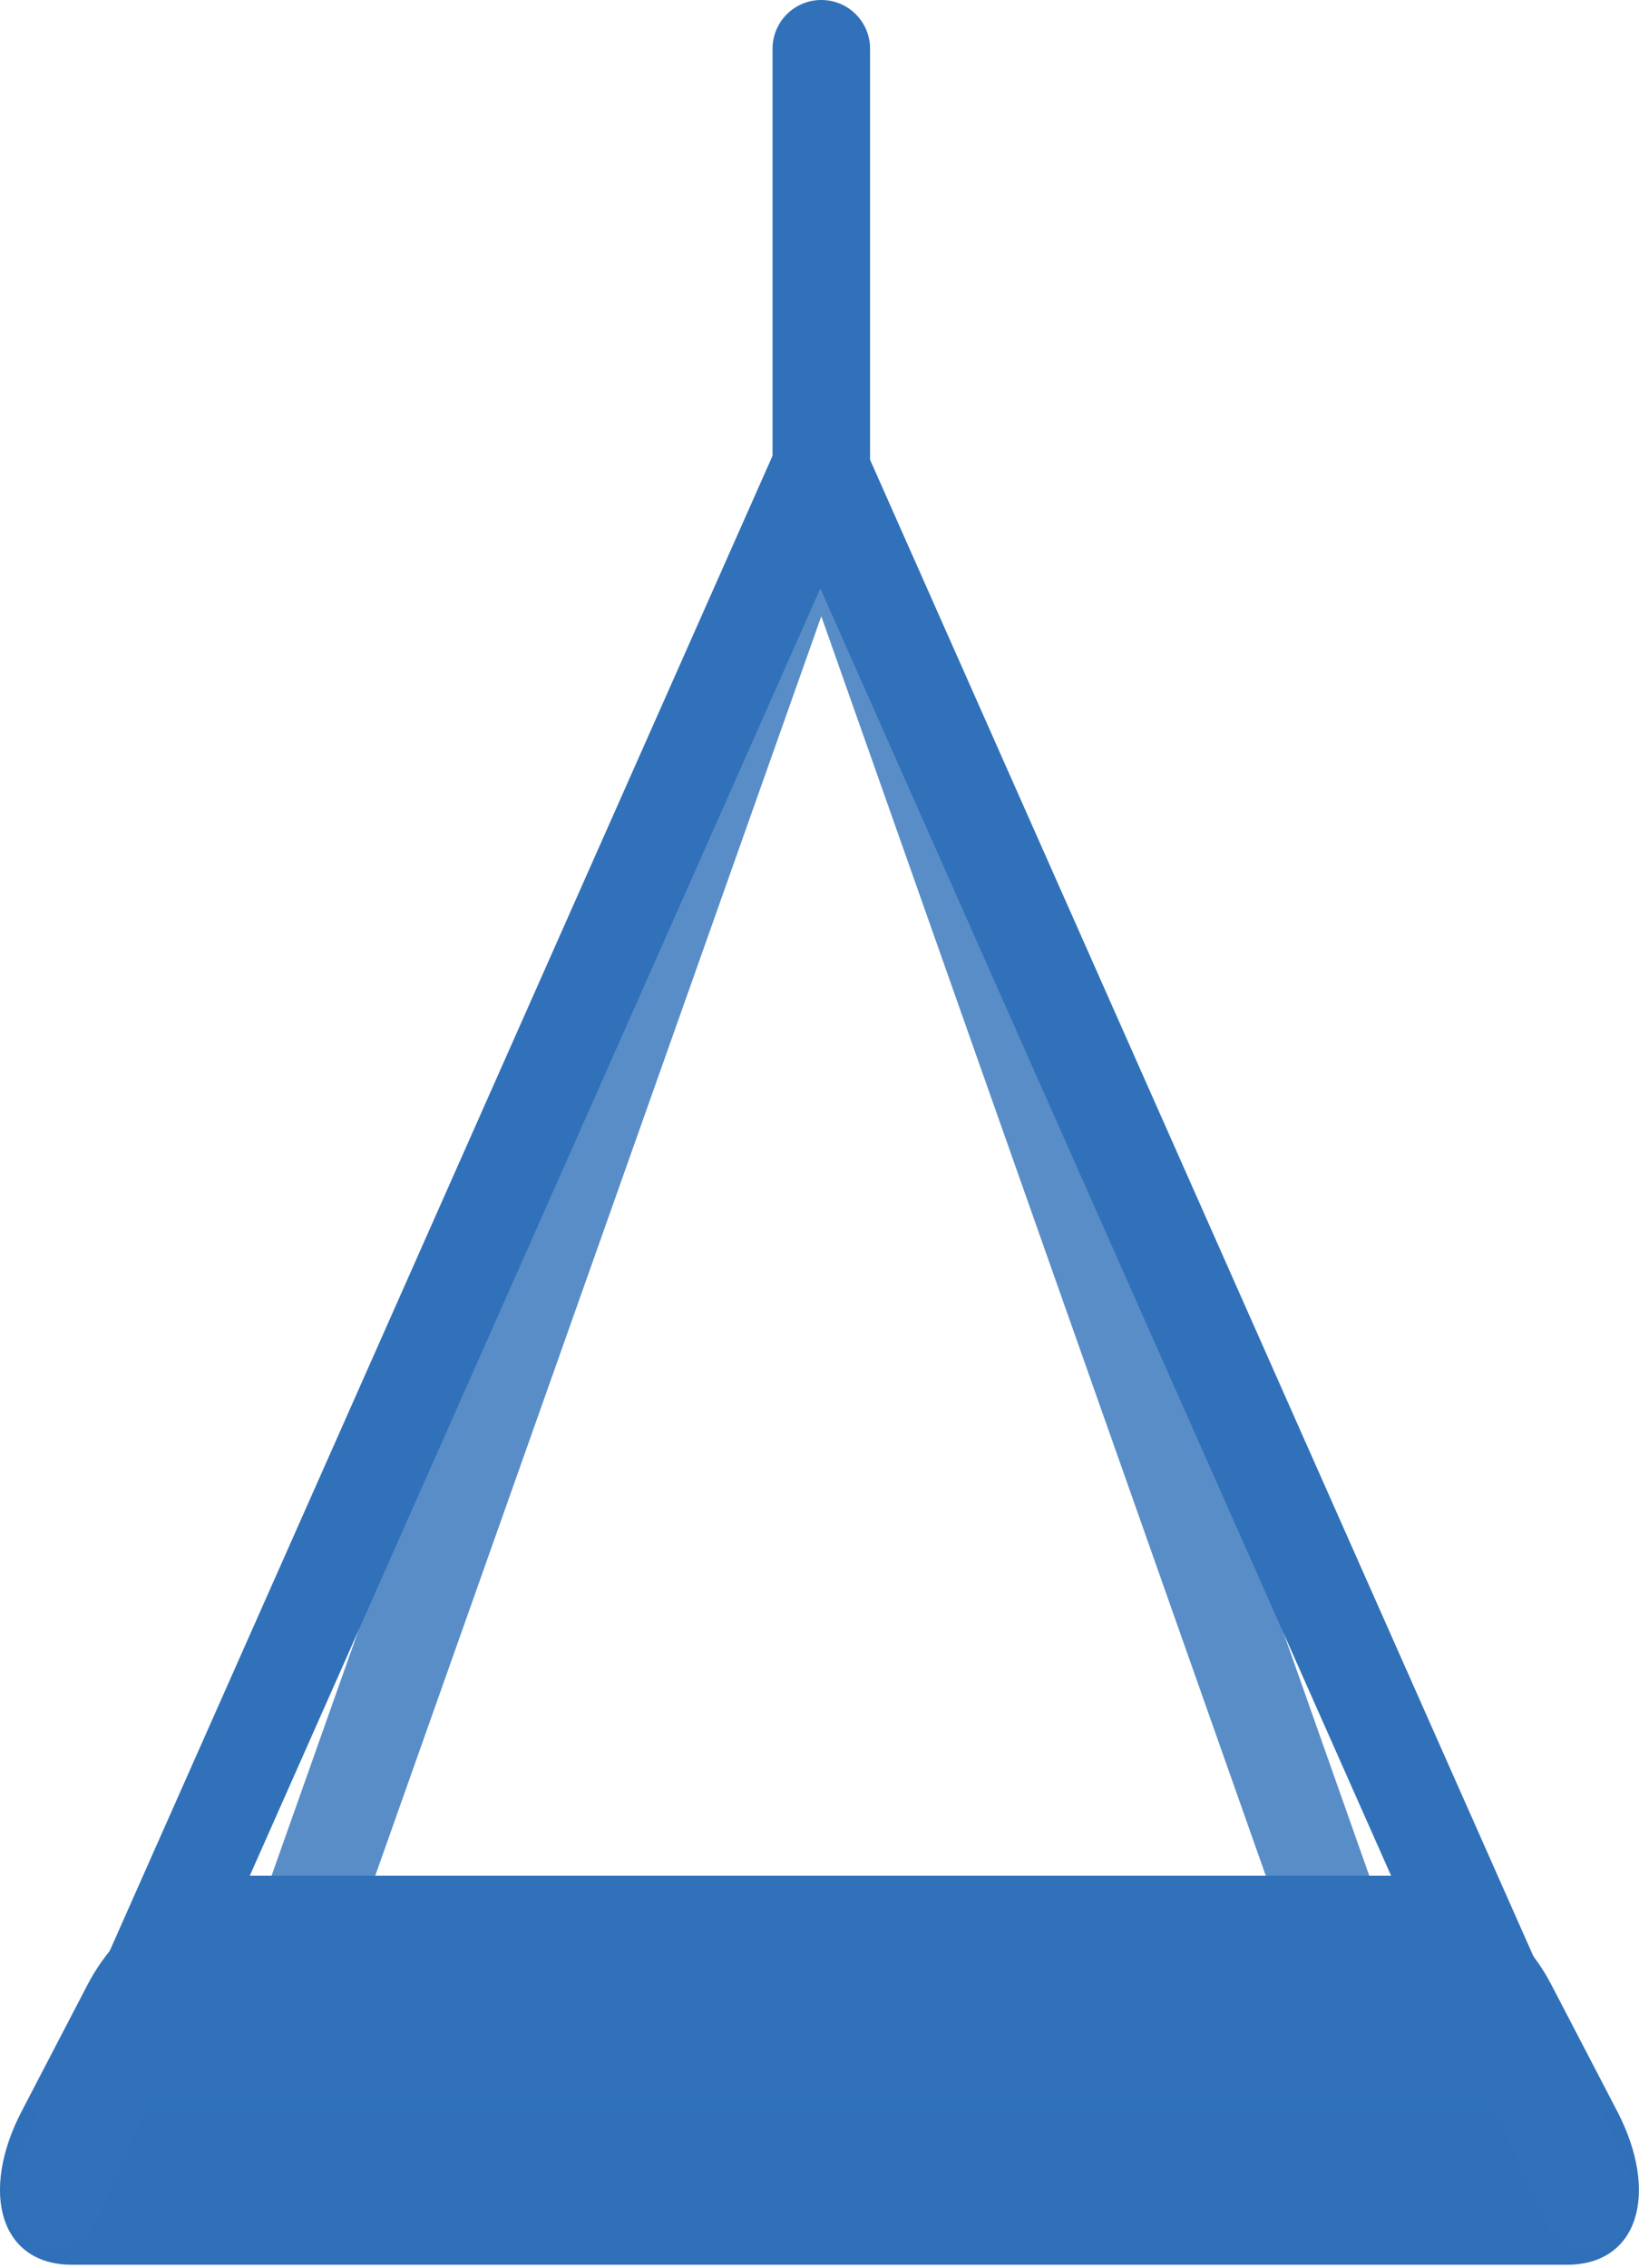 <svg width="60" height="83" viewBox="0 0 60 83" fill="none" xmlns="http://www.w3.org/2000/svg">
<g clip-path="url(#clip0_749_9822)">
<path d="M11.424 71.585C11.228 71.585 11.026 71.549 10.829 71.484C9.901 71.156 9.413 70.133 9.74 69.205L28.382 16.601C28.632 15.887 29.31 15.411 30.066 15.411C30.821 15.411 31.494 15.887 31.75 16.601L50.326 69.205C50.653 70.133 50.165 71.156 49.237 71.484C48.309 71.811 47.285 71.323 46.958 70.395L30.066 22.551L13.114 70.395C12.852 71.127 12.168 71.585 11.43 71.585H11.424Z" fill="#598DC7"/>
<path d="M57.371 82.872H2.631C0.001 82.872 -0.749 80.218 0.798 77.249L3.214 72.608C4.398 70.341 6.921 68.639 8.944 68.639H51.052C53.075 68.639 55.598 70.335 56.782 72.608L59.198 77.249C60.745 80.224 59.995 82.872 57.365 82.872H57.371Z" fill="#3071B9"/>
<path opacity="0.2" d="M57.371 82.872H2.631C0.001 82.872 -0.749 80.218 0.798 77.249H59.198C60.745 80.224 59.995 82.872 57.365 82.872H57.371Z" fill="#3071B9"/>
<path d="M58.133 82.277C57.449 82.277 56.794 81.878 56.503 81.212L30.031 21.533L3.566 81.218C3.167 82.116 2.114 82.527 1.209 82.128C0.311 81.73 -0.1 80.676 0.299 79.772L28.371 16.476C28.657 15.833 29.299 15.416 30.002 15.416H30.067C30.775 15.416 31.412 15.833 31.697 16.476L59.764 79.772C60.162 80.67 59.758 81.73 58.853 82.128C58.621 82.235 58.371 82.283 58.133 82.283V82.277Z" fill="#3071B9"/>
<path d="M30.066 18.986C29.079 18.986 28.281 18.189 28.281 17.201V1.785C28.281 0.797 29.079 0 30.066 0C31.054 0 31.851 0.797 31.851 1.785V17.201C31.851 18.189 31.054 18.986 30.066 18.986Z" fill="#3071B9"/>
</g>
<defs>
<clipPath id="clip0_749_9822">
<rect width="60" height="82.872" fill="white"/>
</clipPath>
</defs>
</svg>

